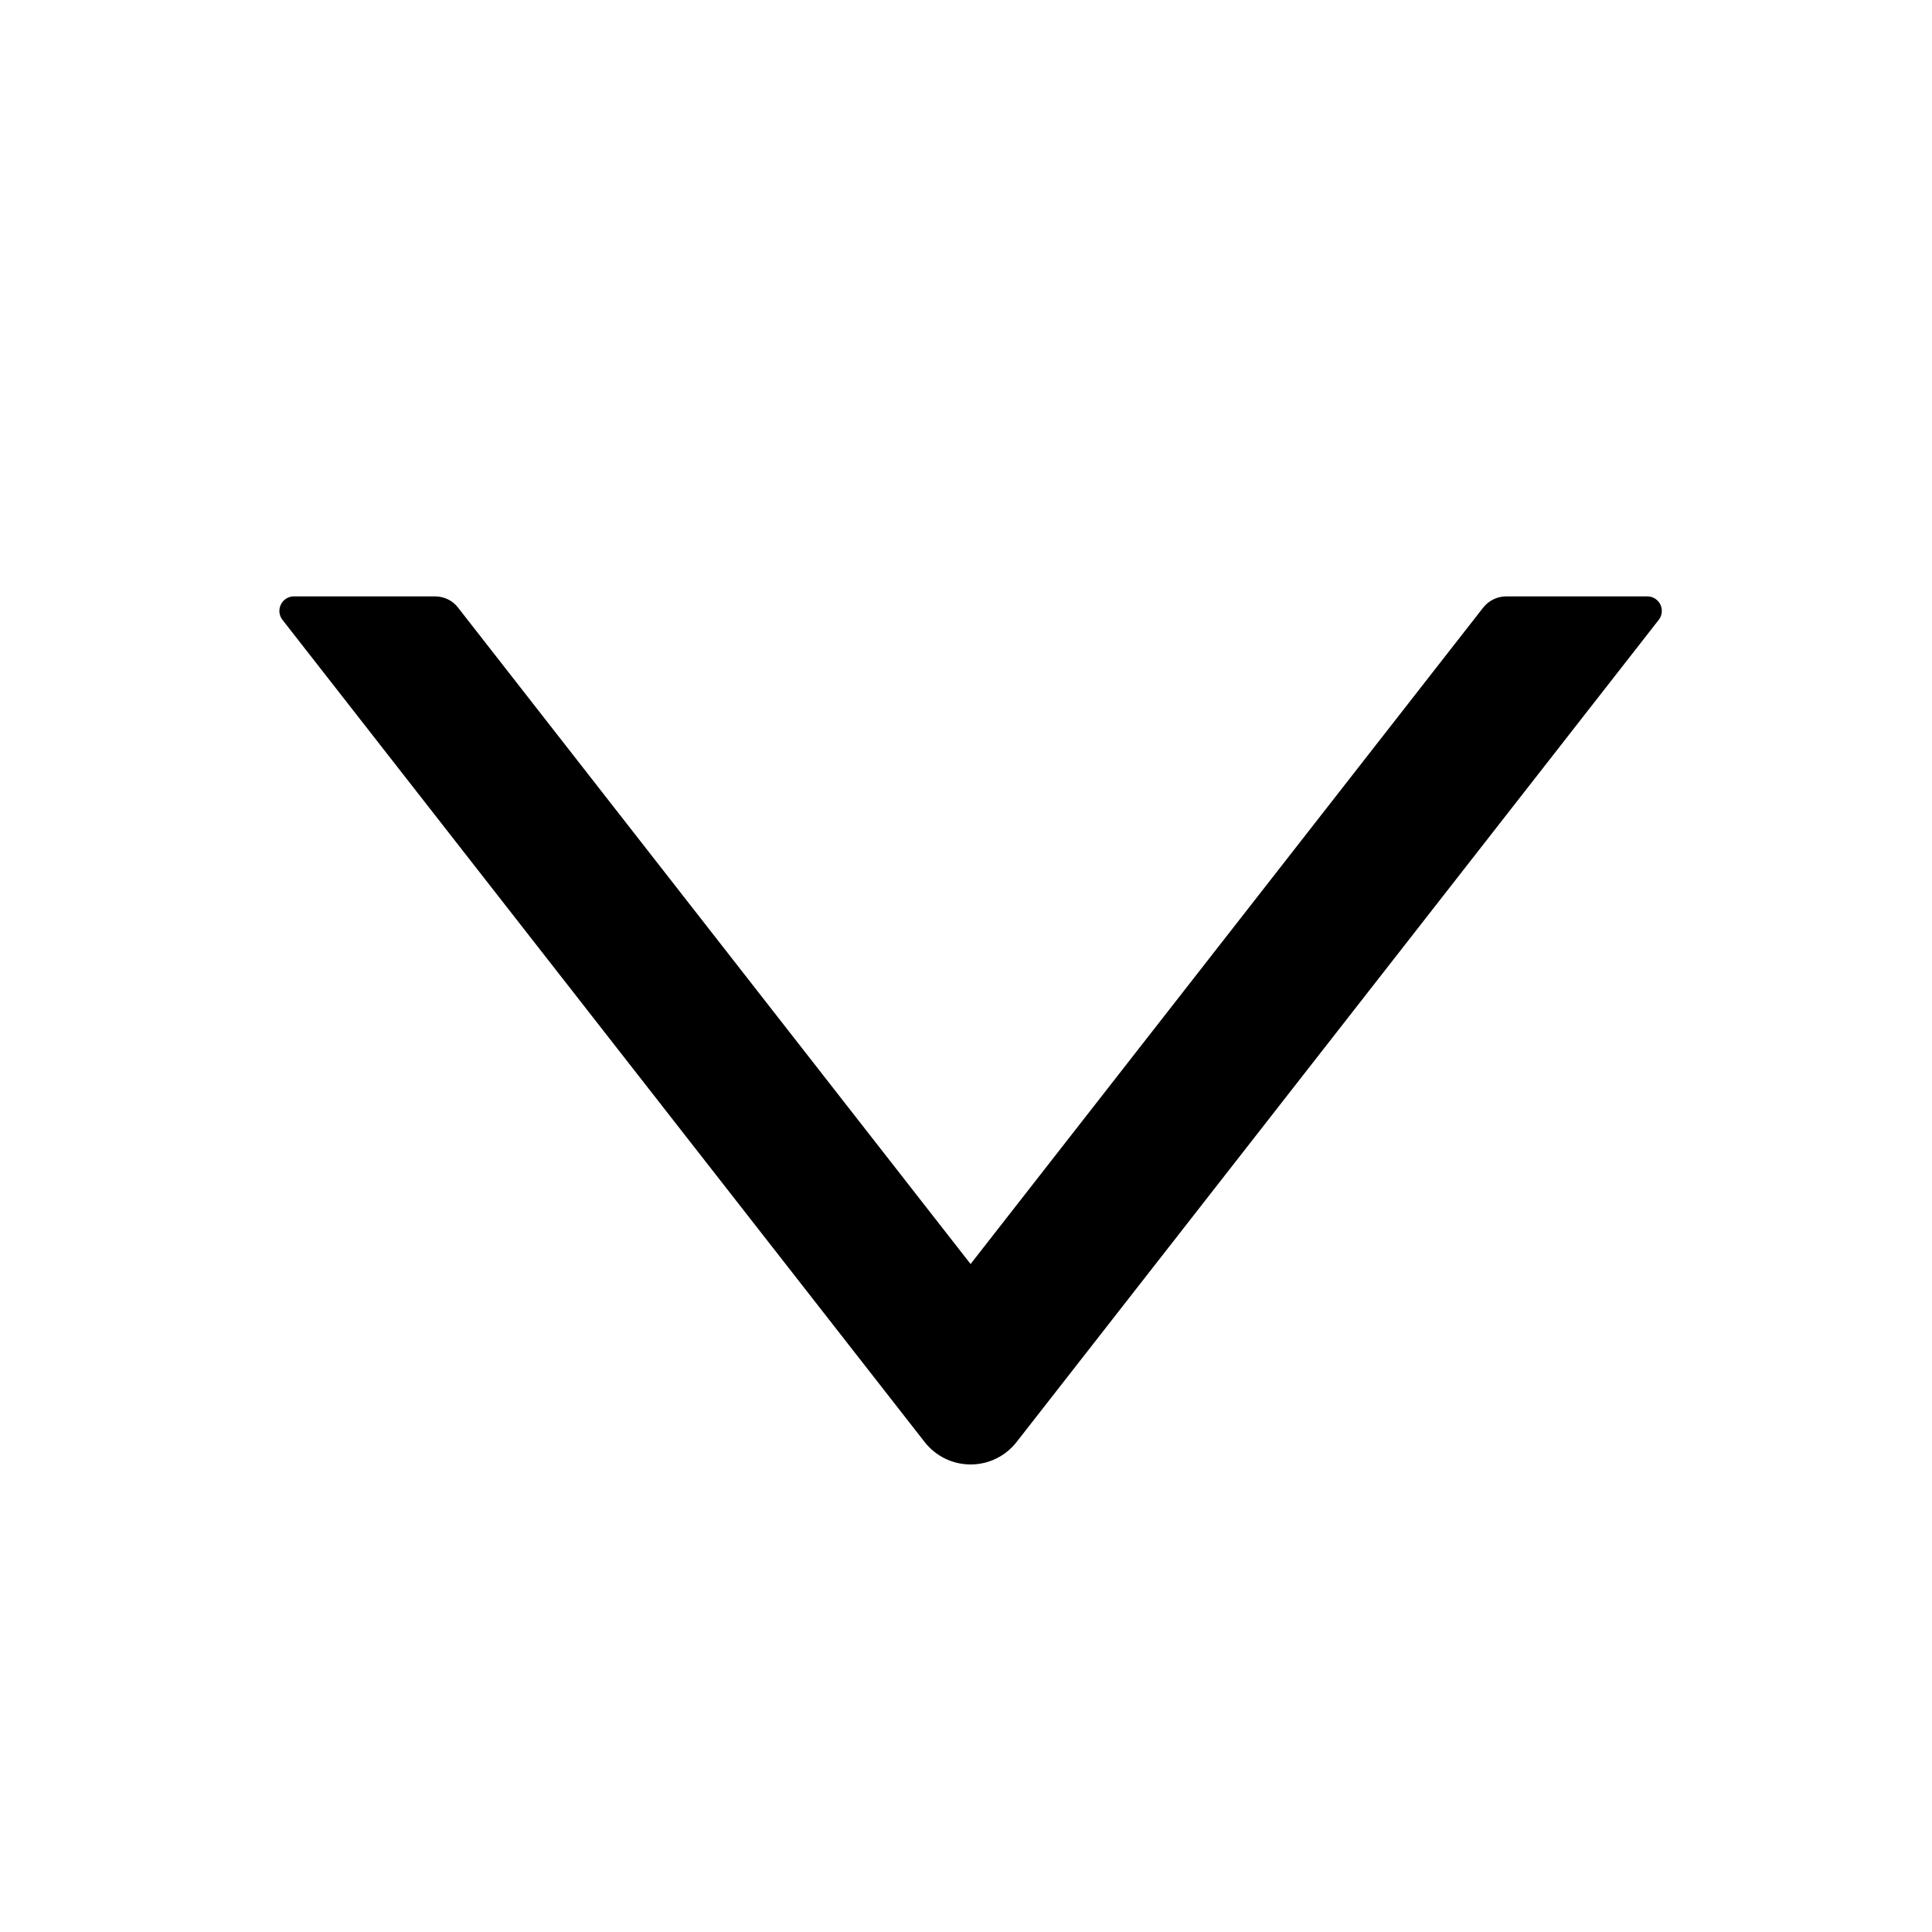 <svg width="29" height="29" viewBox="0 0 34 35" fill="none" xmlns="http://www.w3.org/2000/svg">
<path d="M17.916 26.124L29.549 11.23C29.58 11.191 29.599 11.144 29.604 11.095C29.609 11.046 29.601 10.996 29.579 10.951C29.557 10.907 29.523 10.87 29.481 10.843C29.439 10.817 29.39 10.803 29.341 10.804L26.787 10.804C26.625 10.804 26.47 10.88 26.371 11.005L17.083 22.899L7.796 11.005C7.697 10.876 7.542 10.804 7.38 10.804L4.826 10.804C4.605 10.804 4.482 11.058 4.618 11.23L16.251 26.124C16.35 26.25 16.476 26.353 16.62 26.423C16.764 26.494 16.923 26.53 17.083 26.53C17.244 26.53 17.402 26.494 17.547 26.423C17.691 26.353 17.817 26.25 17.916 26.124Z" fill="black"/>
</svg>
